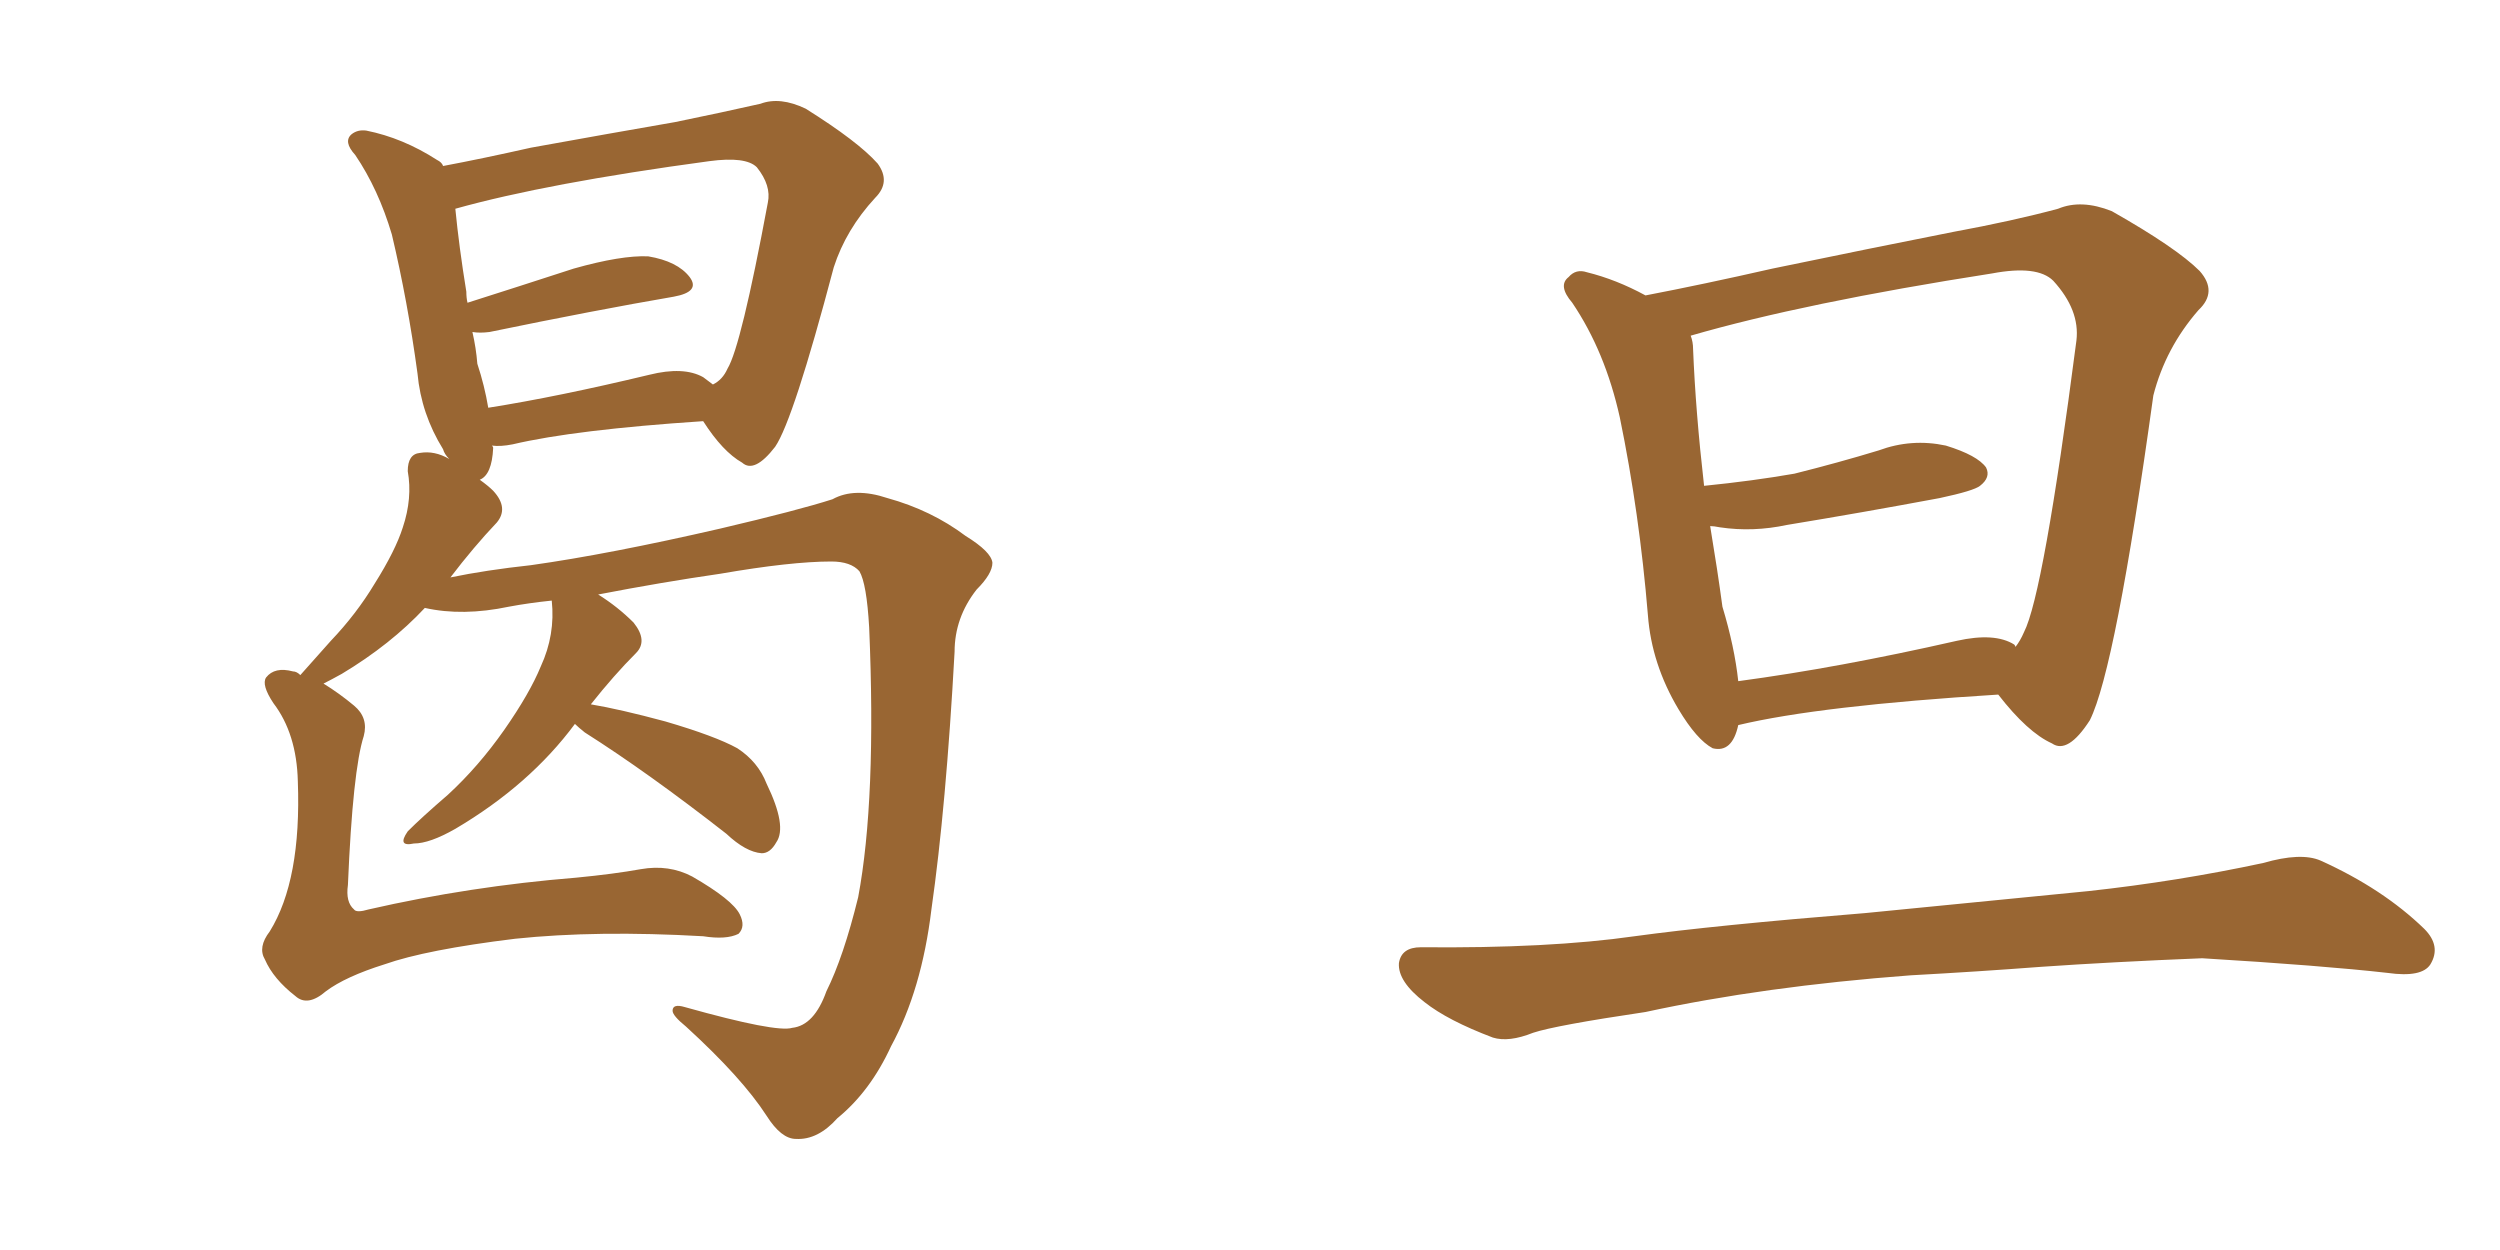 <svg xmlns="http://www.w3.org/2000/svg" xmlns:xlink="http://www.w3.org/1999/xlink" width="300" height="150"><path fill="#996633" padding="10" d="M36.04 81.01L36.04 81.01Q37.35 79.54 39.70 76.90L39.70 76.90Q42.77 73.68 44.97 70.02L44.97 70.02Q47.46 66.06 48.34 63.28L48.34 63.28Q49.51 59.77 48.93 56.54L48.93 56.54Q48.93 54.49 50.39 54.35L50.39 54.35Q52.15 54.05 53.91 55.08L53.91 55.08Q53.32 54.49 53.17 53.91L53.17 53.91Q50.54 49.66 50.10 44.82L50.10 44.82Q48.93 36.18 47.02 28.13L47.02 28.13Q45.41 22.71 42.63 18.60L42.63 18.60Q41.16 16.99 42.19 16.11L42.19 16.11Q42.92 15.53 43.95 15.67L43.95 15.67Q48.34 16.55 52.44 19.19L52.44 19.19Q53.03 19.48 53.17 19.92L53.17 19.92Q57.86 19.04 63.72 17.72L63.72 17.72Q73.39 15.97 81.01 14.65L81.01 14.65Q86.72 13.48 91.26 12.45L91.26 12.45Q93.60 11.57 96.68 13.04L96.68 13.04Q102.98 16.99 105.32 19.63L105.32 19.63Q106.93 21.83 105.03 23.73L105.03 23.73Q101.51 27.54 100.05 32.08L100.05 32.08L100.05 32.08Q95.21 50.39 93.02 53.61L93.02 53.61Q90.53 56.84 89.06 55.52L89.06 55.52Q86.72 54.20 84.38 50.54L84.38 50.54Q68.99 51.56 61.52 53.32L61.52 53.32Q60.06 53.61 59.03 53.47L59.03 53.47Q59.18 53.61 59.18 53.76L59.18 53.76Q59.03 56.98 57.57 57.57L57.57 57.57Q58.59 58.30 59.18 58.89L59.18 58.89Q61.08 60.94 59.62 62.70L59.62 62.70Q56.84 65.63 54.05 69.29L54.05 69.29Q58.30 68.41 63.72 67.82L63.72 67.82Q73.10 66.50 86.43 63.43L86.43 63.43Q95.80 61.23 99.90 59.91L99.90 59.91Q102.54 58.45 106.49 59.77L106.49 59.77Q111.77 61.23 115.87 64.31L115.87 64.31Q118.95 66.21 119.09 67.53L119.09 67.53Q119.09 68.85 117.19 70.75L117.19 70.75Q114.55 74.12 114.55 78.22L114.55 78.22Q113.53 96.83 111.77 109.13L111.77 109.13Q110.60 118.80 106.93 125.54L106.93 125.54Q104.44 130.96 100.49 134.18L100.49 134.18Q98.14 136.82 95.51 136.67L95.51 136.67Q93.75 136.67 91.99 133.89L91.99 133.89Q89.06 129.35 82.32 123.19L82.32 123.19Q80.71 121.88 80.71 121.29L80.71 121.29Q80.71 120.41 82.18 120.85L82.18 120.85Q93.16 123.93 95.07 123.34L95.07 123.34Q97.71 123.05 99.17 118.95L99.17 118.95Q101.22 114.84 102.98 107.67L102.98 107.67Q105.18 95.95 104.30 75.29L104.30 75.29Q104.00 70.02 103.13 68.55L103.13 68.55Q102.10 67.38 99.76 67.38L99.76 67.38Q94.92 67.38 86.43 68.85L86.43 68.85Q79.39 69.87 71.78 71.34L71.78 71.34Q74.12 72.80 76.03 74.71L76.03 74.71Q77.78 76.90 76.32 78.37L76.32 78.37Q73.68 81.01 70.90 84.52L70.90 84.52Q74.41 85.11 79.83 86.57L79.83 86.57Q85.84 88.33 88.48 89.79L88.48 89.79Q90.97 91.41 91.99 94.04L91.99 94.04Q94.48 99.17 93.16 101.07L93.16 101.07Q92.43 102.39 91.41 102.39L91.41 102.39Q89.50 102.25 87.16 100.05L87.16 100.05Q77.78 92.72 70.17 87.89L70.17 87.89Q69.43 87.30 68.99 86.87L68.99 86.87Q63.57 94.19 54.64 99.46L54.64 99.46Q51.56 101.22 49.66 101.22L49.66 101.22Q47.61 101.66 48.93 99.76L48.93 99.76Q50.54 98.14 53.76 95.36L53.76 95.36Q57.42 91.99 60.50 87.60L60.50 87.60Q63.57 83.20 64.89 79.98L64.89 79.98Q66.65 76.17 66.21 72.07L66.21 72.07Q63.43 72.36 61.08 72.80L61.08 72.80Q55.52 73.97 50.98 72.95L50.98 72.95Q46.88 77.34 41.02 80.86L41.02 80.86Q39.70 81.59 38.82 82.03L38.82 82.03Q40.72 83.20 42.48 84.67L42.48 84.67Q44.24 86.13 43.65 88.33L43.65 88.33Q42.33 92.43 41.75 106.20L41.75 106.20Q41.46 108.25 42.48 109.13L42.48 109.13Q42.77 109.57 44.24 109.13L44.24 109.13Q56.40 106.35 69.14 105.32L69.14 105.32Q73.68 104.88 76.90 104.30L76.90 104.30Q80.27 103.71 83.06 105.18L83.06 105.18Q87.89 107.96 88.77 109.72L88.77 109.72Q89.50 111.18 88.62 112.06L88.62 112.06Q87.16 112.79 84.38 112.35L84.38 112.35Q71.63 111.62 61.82 112.65L61.82 112.65Q51.12 113.96 46.14 115.72L46.14 115.72Q41.46 117.19 39.11 118.95L39.11 118.95Q36.91 120.85 35.45 119.53L35.45 119.53Q32.81 117.48 31.79 115.14L31.79 115.14Q30.91 113.67 32.37 111.77L32.37 111.77Q36.18 105.62 35.74 93.75L35.74 93.75Q35.60 88.04 32.81 84.38L32.81 84.38Q31.35 82.18 31.93 81.30L31.93 81.30Q32.96 79.98 35.16 80.57L35.16 80.57Q35.60 80.57 36.04 81.01ZM84.38 45.26L84.38 45.26L84.38 45.26Q84.96 45.70 85.55 46.14L85.55 46.14Q86.72 45.56 87.30 44.24L87.30 44.24Q88.92 41.60 92.14 24.32L92.14 24.32Q92.58 22.27 90.82 20.07L90.82 20.07Q89.50 18.75 85.11 19.34L85.11 19.34Q65.63 21.97 54.64 25.05L54.64 25.05Q55.08 29.59 55.96 35.01L55.96 35.01Q55.96 35.74 56.10 36.33L56.10 36.33Q62.11 34.42 68.85 32.23L68.85 32.23Q74.56 30.62 77.78 30.76L77.78 30.76Q81.30 31.35 82.76 33.25L82.76 33.25Q84.08 35.01 80.86 35.60L80.86 35.60Q71.48 37.21 58.74 39.84L58.74 39.84Q57.57 39.99 56.69 39.84L56.69 39.84Q57.13 41.75 57.28 43.65L57.28 43.65Q58.15 46.29 58.59 48.93L58.59 48.93Q66.94 47.61 77.93 44.97L77.93 44.97Q82.03 43.95 84.38 45.26ZM208.59 87.01L208.59 87.01Q207.86 90.38 205.52 89.79L205.52 89.79Q203.61 88.77 201.42 85.11L201.42 85.11Q198.19 79.69 197.75 73.83L197.75 73.83Q196.73 61.52 194.38 50.10L194.38 50.10Q192.63 42.19 188.67 36.33L188.67 36.33Q186.91 34.28 188.23 33.25L188.23 33.25Q189.11 32.23 190.43 32.67L190.43 32.67Q193.95 33.54 197.46 35.45L197.46 35.45Q204.35 34.13 212.70 32.23L212.70 32.23Q224.71 29.74 234.38 27.83L234.38 27.83Q241.55 26.51 246.97 25.05L246.97 25.05Q249.76 23.88 253.42 25.34L253.42 25.34Q261.18 29.74 263.96 32.52L263.96 32.52Q266.16 35.01 263.82 37.21L263.82 37.21Q259.86 41.75 258.40 47.46L258.40 47.46L258.40 47.46Q253.86 80.27 250.78 86.43L250.78 86.43Q248.14 90.53 246.24 89.21L246.24 89.21Q243.31 87.89 239.79 83.35L239.79 83.35Q218.41 84.67 208.59 87.01ZM241.70 77.34L241.70 77.34Q241.85 77.49 241.85 77.64L241.85 77.64Q242.43 76.90 242.87 75.88L242.87 75.88Q245.21 71.34 249.17 40.87L249.17 40.87Q249.61 37.21 246.39 33.69L246.39 33.69Q244.48 31.79 239.06 32.81L239.06 32.81Q216.50 36.33 202.88 40.28L202.88 40.28Q203.17 41.02 203.17 41.89L203.17 41.89Q203.47 49.37 204.49 58.30L204.49 58.30Q210.35 57.71 215.33 56.84L215.33 56.84Q220.61 55.52 225.44 54.05L225.44 54.05Q229.39 52.59 233.50 53.47L233.50 53.47Q237.30 54.64 238.33 56.10L238.33 56.10Q238.92 57.28 237.60 58.30L237.60 58.30Q236.87 58.89 232.76 59.77L232.76 59.77Q223.39 61.52 214.45 62.99L214.45 62.99Q210.35 63.87 206.40 63.28L206.40 63.28Q205.66 63.13 205.22 63.13L205.22 63.13Q206.10 68.41 206.69 72.80L206.69 72.80Q208.15 77.64 208.59 81.74L208.59 81.74Q220.61 80.13 234.81 76.90L234.81 76.90Q239.36 75.88 241.70 77.34ZM229.25 117.04L229.25 117.04L229.25 117.04Q211.67 118.36 197.46 121.44L197.46 121.44Q186.62 123.05 183.98 123.93L183.98 123.93Q181.05 125.10 179.15 124.51L179.15 124.51Q173.73 122.46 170.95 120.26L170.95 120.26Q167.72 117.77 167.87 115.58L167.87 115.58Q168.16 113.67 170.51 113.67L170.51 113.67Q185.89 113.82 196.14 112.35L196.14 112.35Q205.66 111.04 223.83 109.57L223.83 109.57Q232.91 108.69 250.63 106.93L250.63 106.93Q261.33 105.76 271.58 103.56L271.58 103.56Q276.12 102.25 278.47 103.27L278.47 103.27Q285.94 106.64 290.92 111.47L290.92 111.47Q292.97 113.53 291.65 115.72L291.65 115.72Q290.63 117.33 286.52 116.75L286.52 116.75Q278.76 115.87 264.26 114.99L264.26 114.99Q253.42 115.43 244.92 116.02L244.92 116.02Q237.30 116.60 229.25 117.04Z"/></svg>